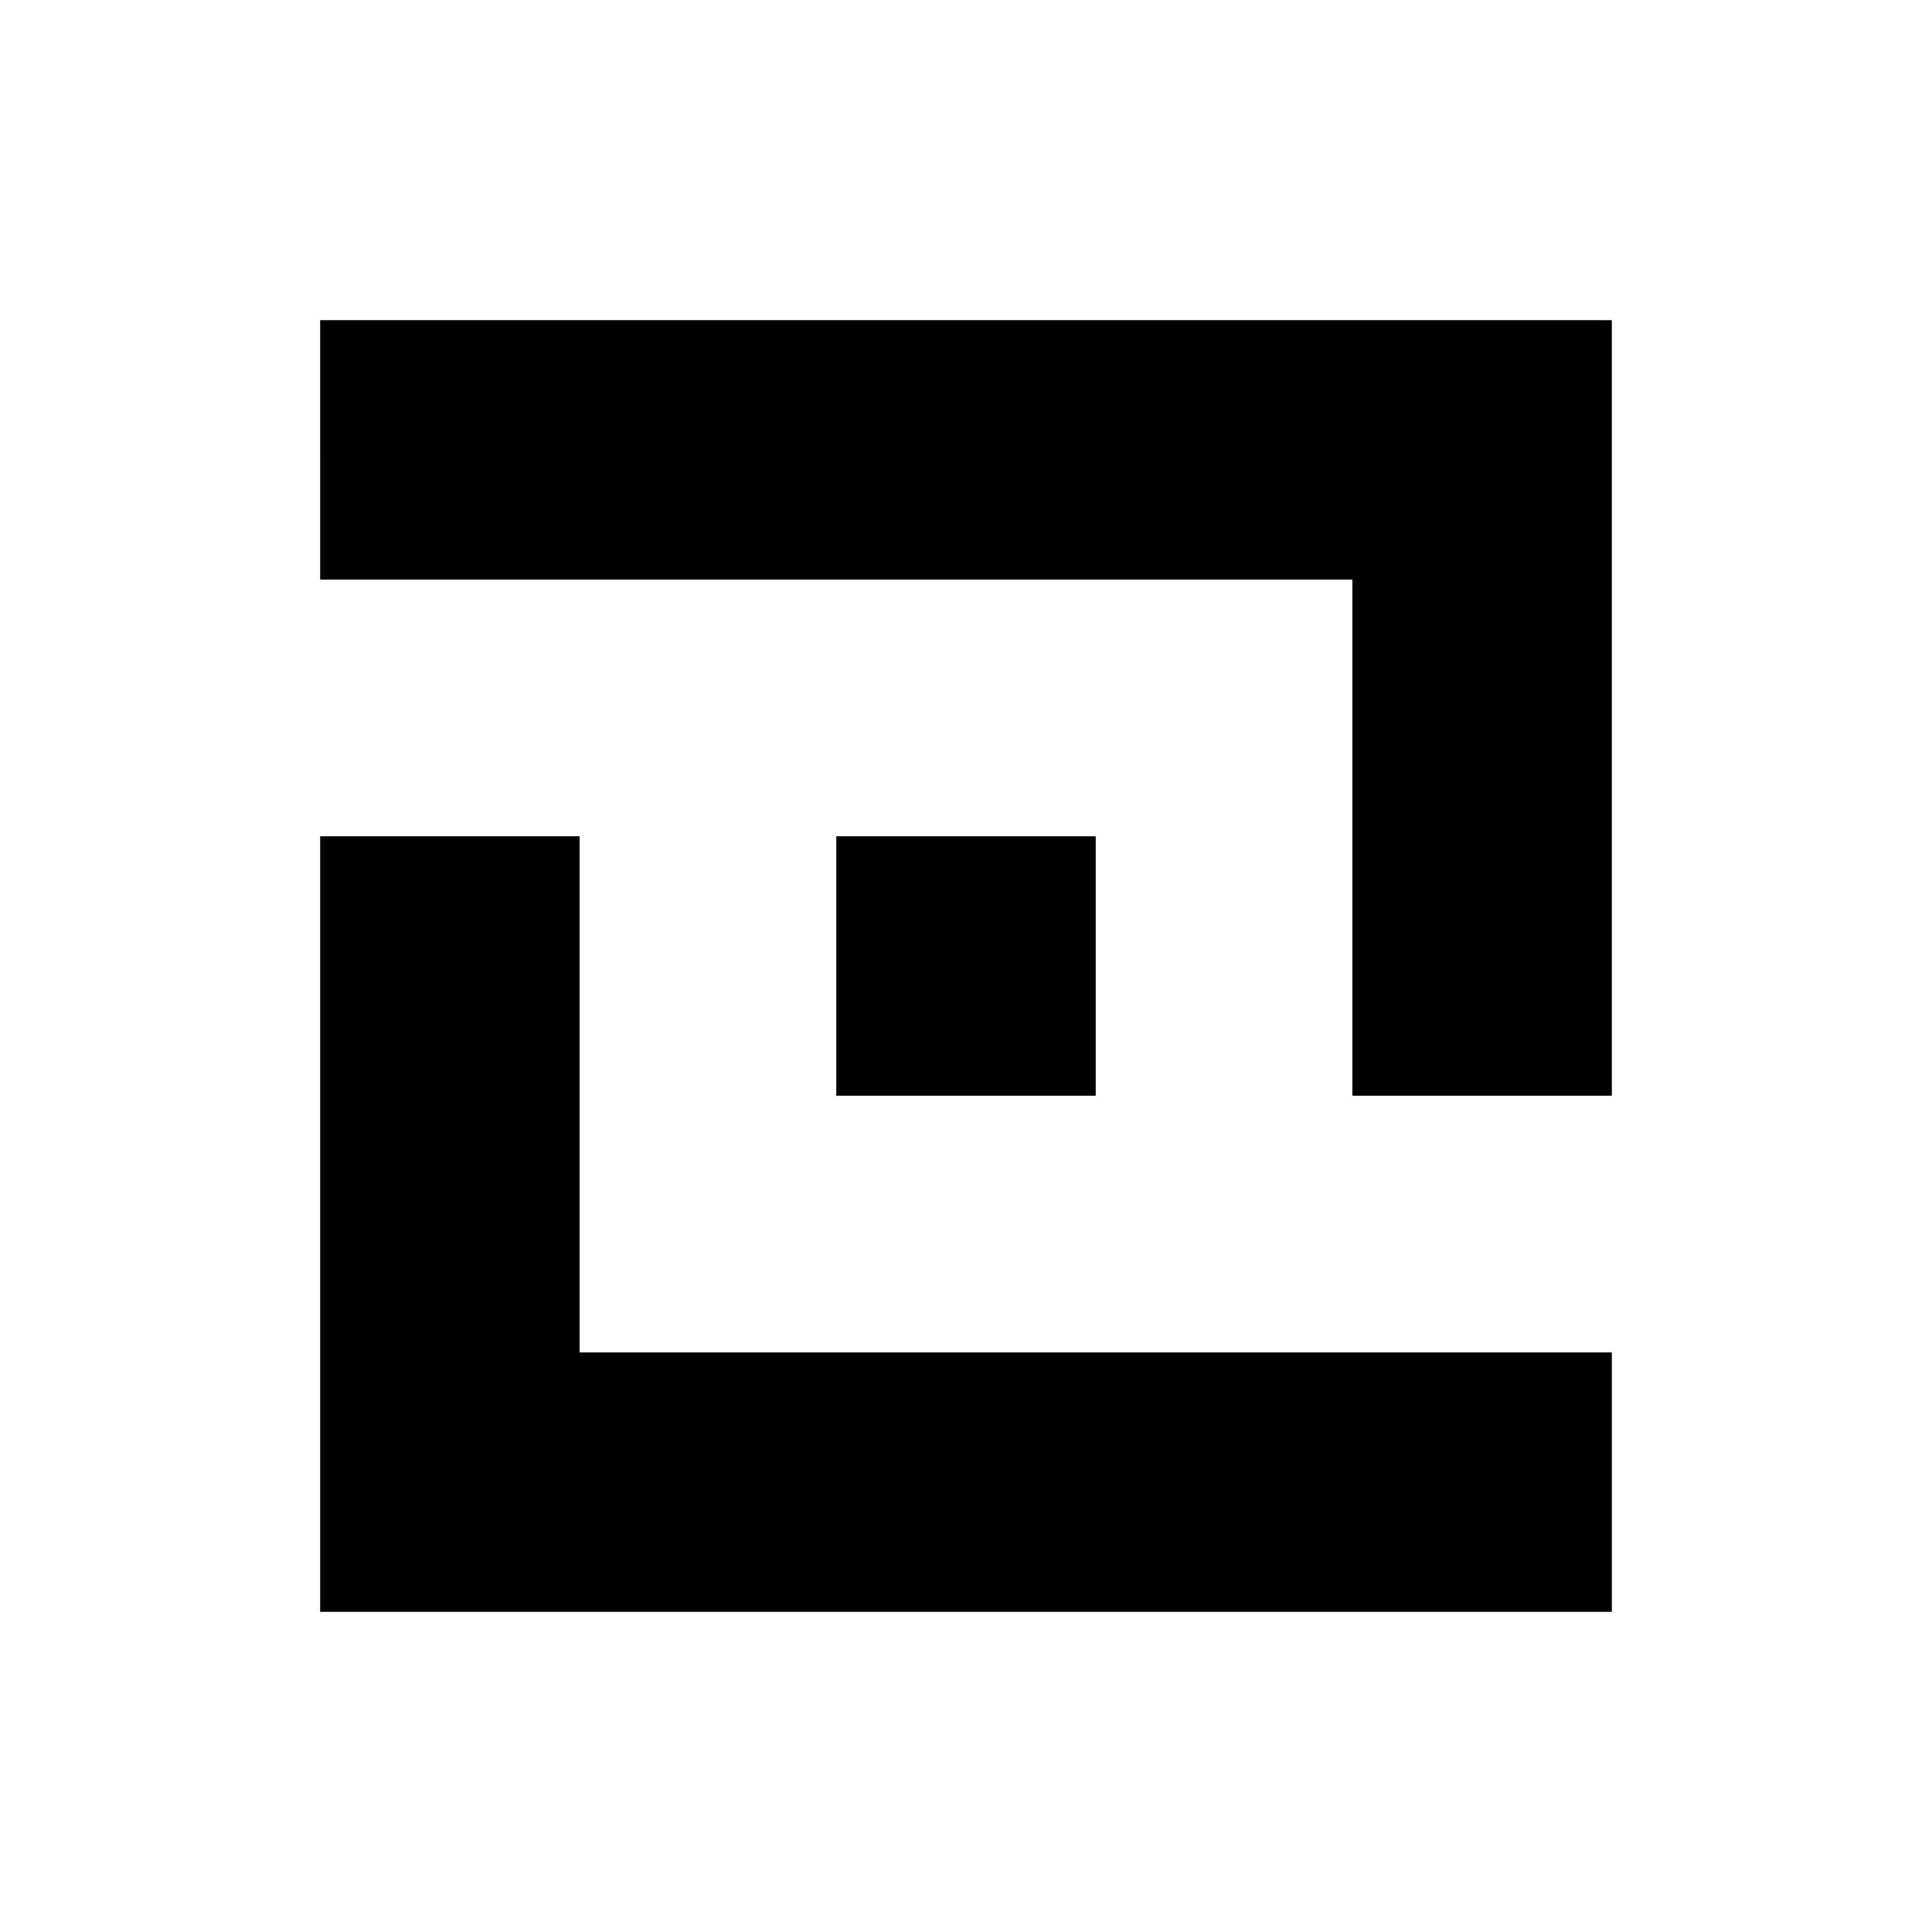 <?xml version="1.0" standalone="no"?>
<!DOCTYPE svg PUBLIC "-//W3C//DTD SVG 20010904//EN"
 "http://www.w3.org/TR/2001/REC-SVG-20010904/DTD/svg10.dtd">
<svg version="1.0" xmlns="http://www.w3.org/2000/svg"
 width="700pt" height="700pt" viewBox="0 0 700 700"
 preserveAspectRatio="xMidYMid meet">
<g transform="translate(0,700) scale(0.1,-0.1)"
fill="#000000" stroke="none">
<path d="M1160 5370 l0 -470 1870 0 1870 0 0 -935 0 -935 470 0 470 0 0 1405
0 1405 -2340 0 -2340 0 0 -470z"/>
<path d="M1160 2565 l0 -1405 2340 0 2340 0 0 470 0 470 -1870 0 -1870 0 0
935 0 935 -470 0 -470 0 0 -1405z"/>
<path d="M3030 3500 l0 -470 470 0 470 0 0 470 0 470 -470 0 -470 0 0 -470z"/>
</g>
</svg>
